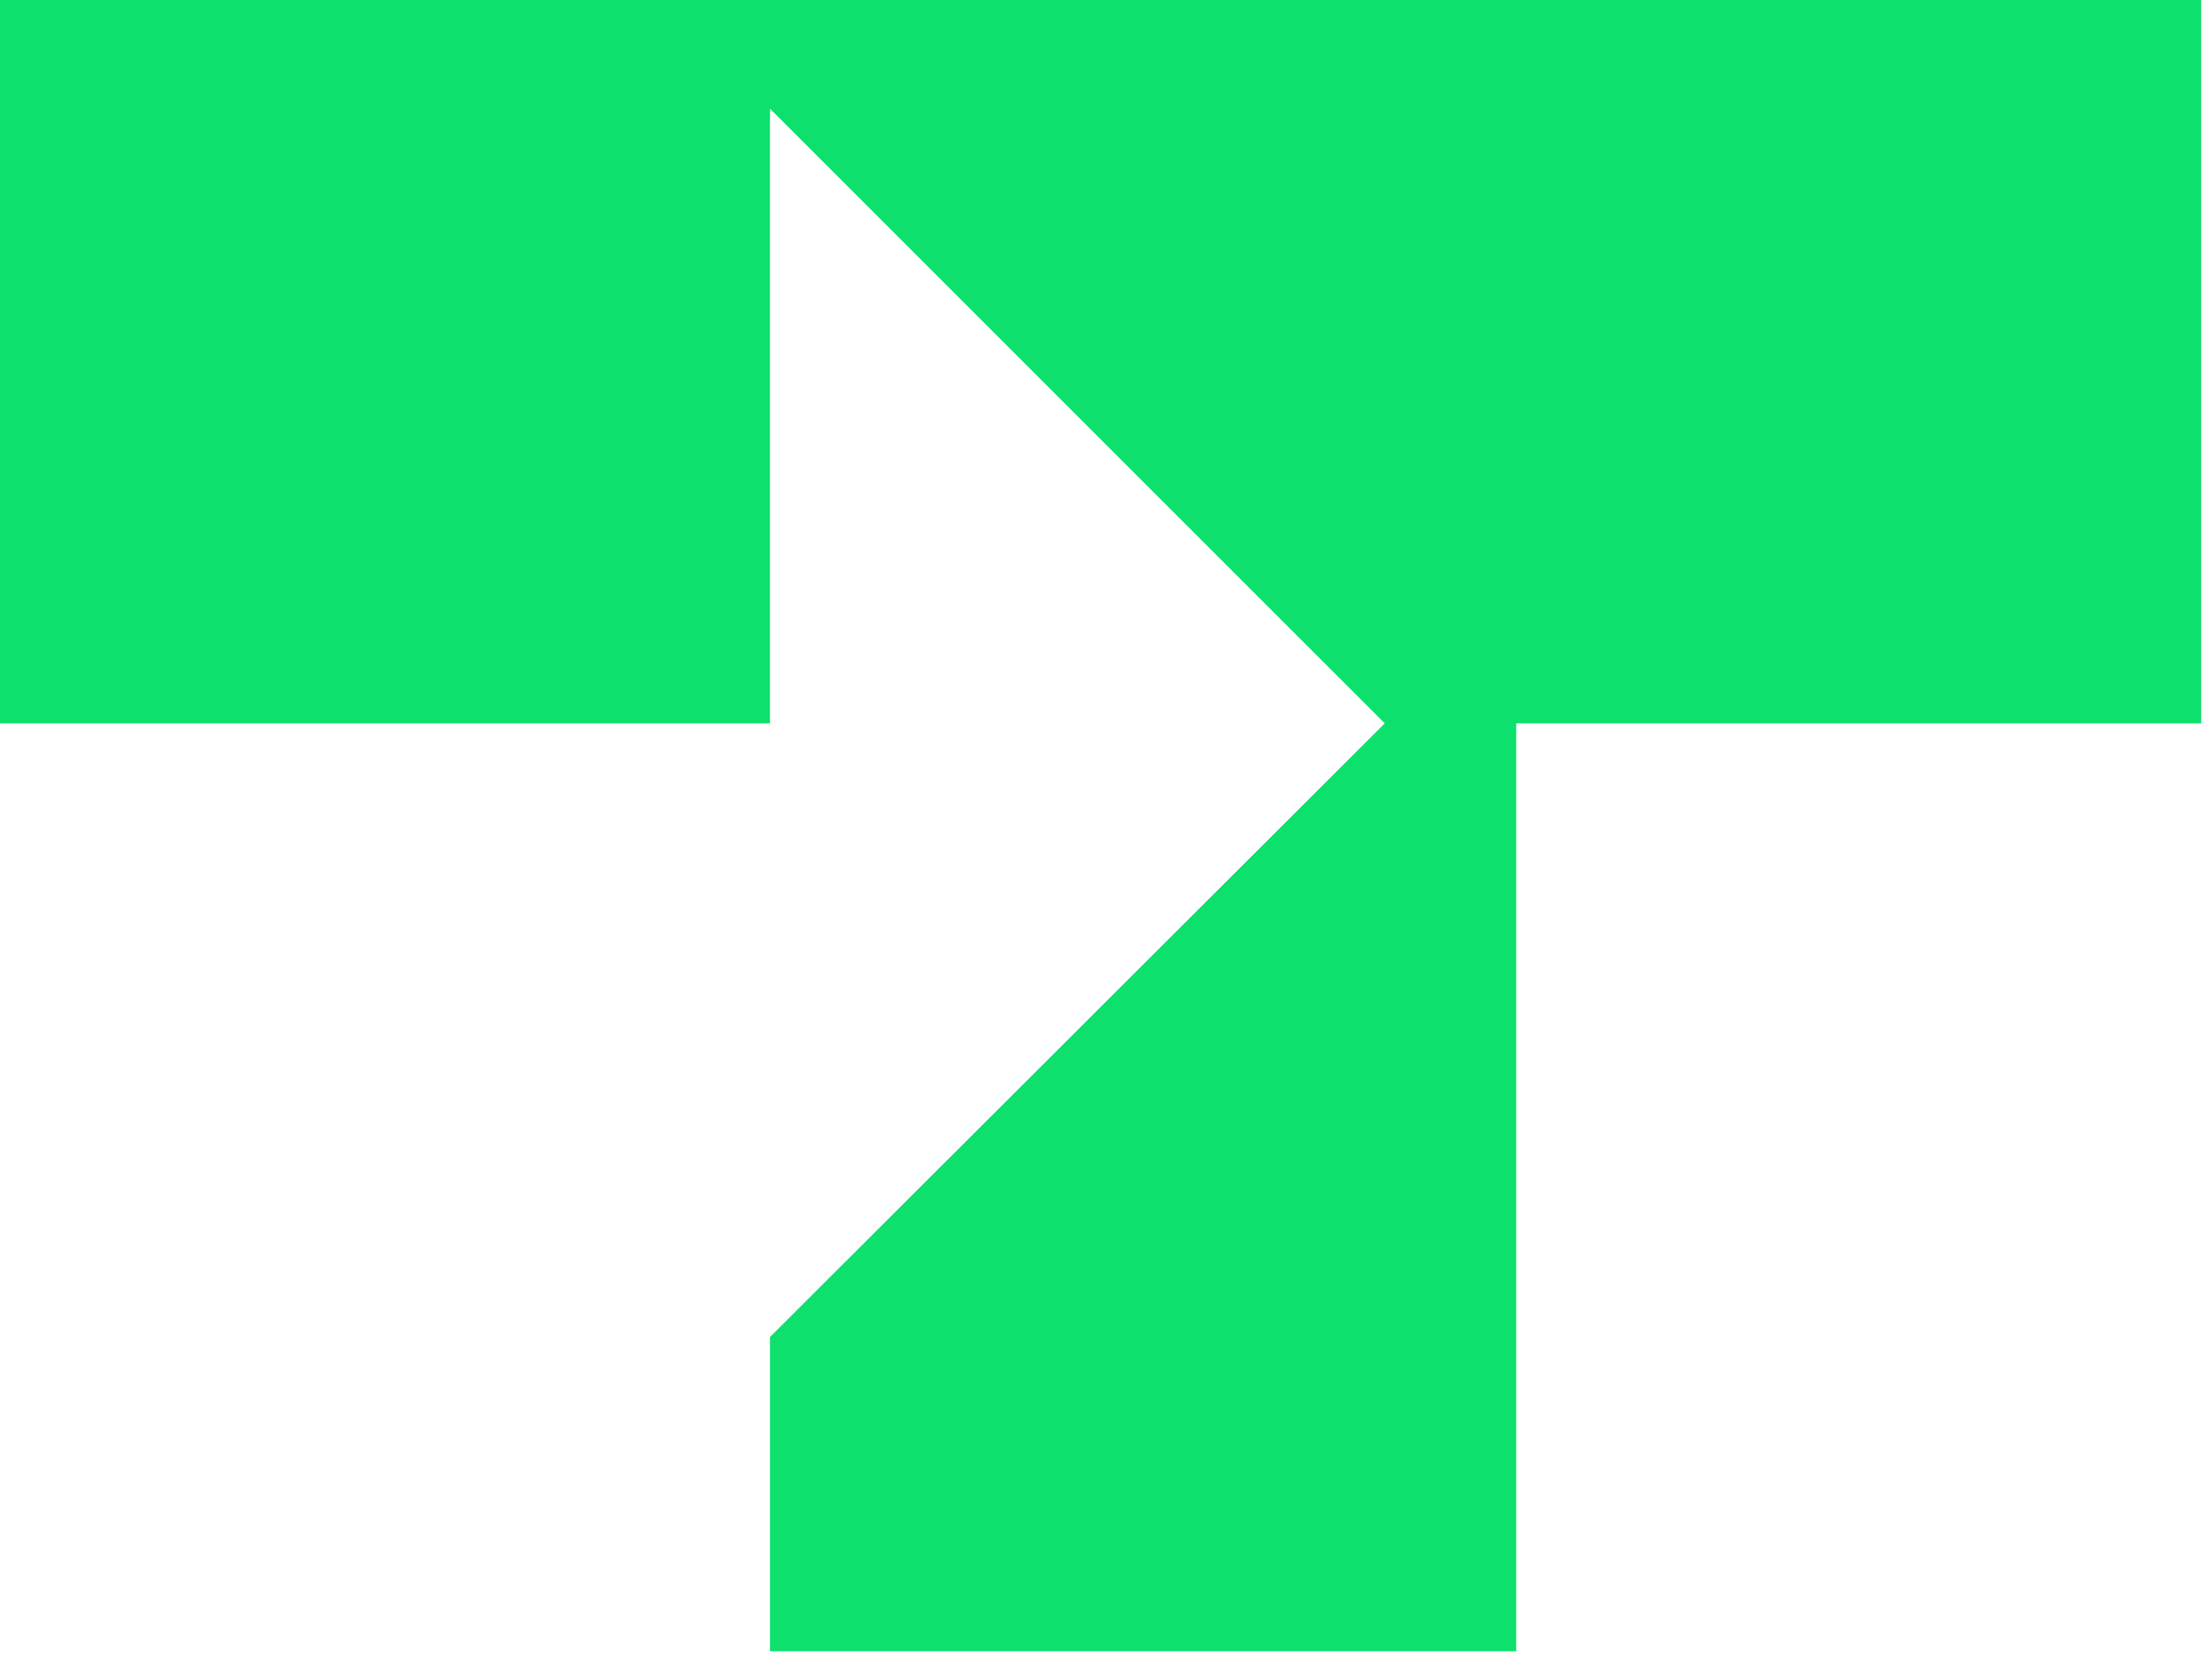 <svg width="45" height="34" viewBox="0 0 45 34" fill="none" xmlns="http://www.w3.org/2000/svg">
<path d="M0 14.719H15.664V2.212L28.171 14.719L15.664 27.206V33.6H30.845V14.719H44.78V0H0V14.719Z" fill="#0EE06E"/>
</svg>
